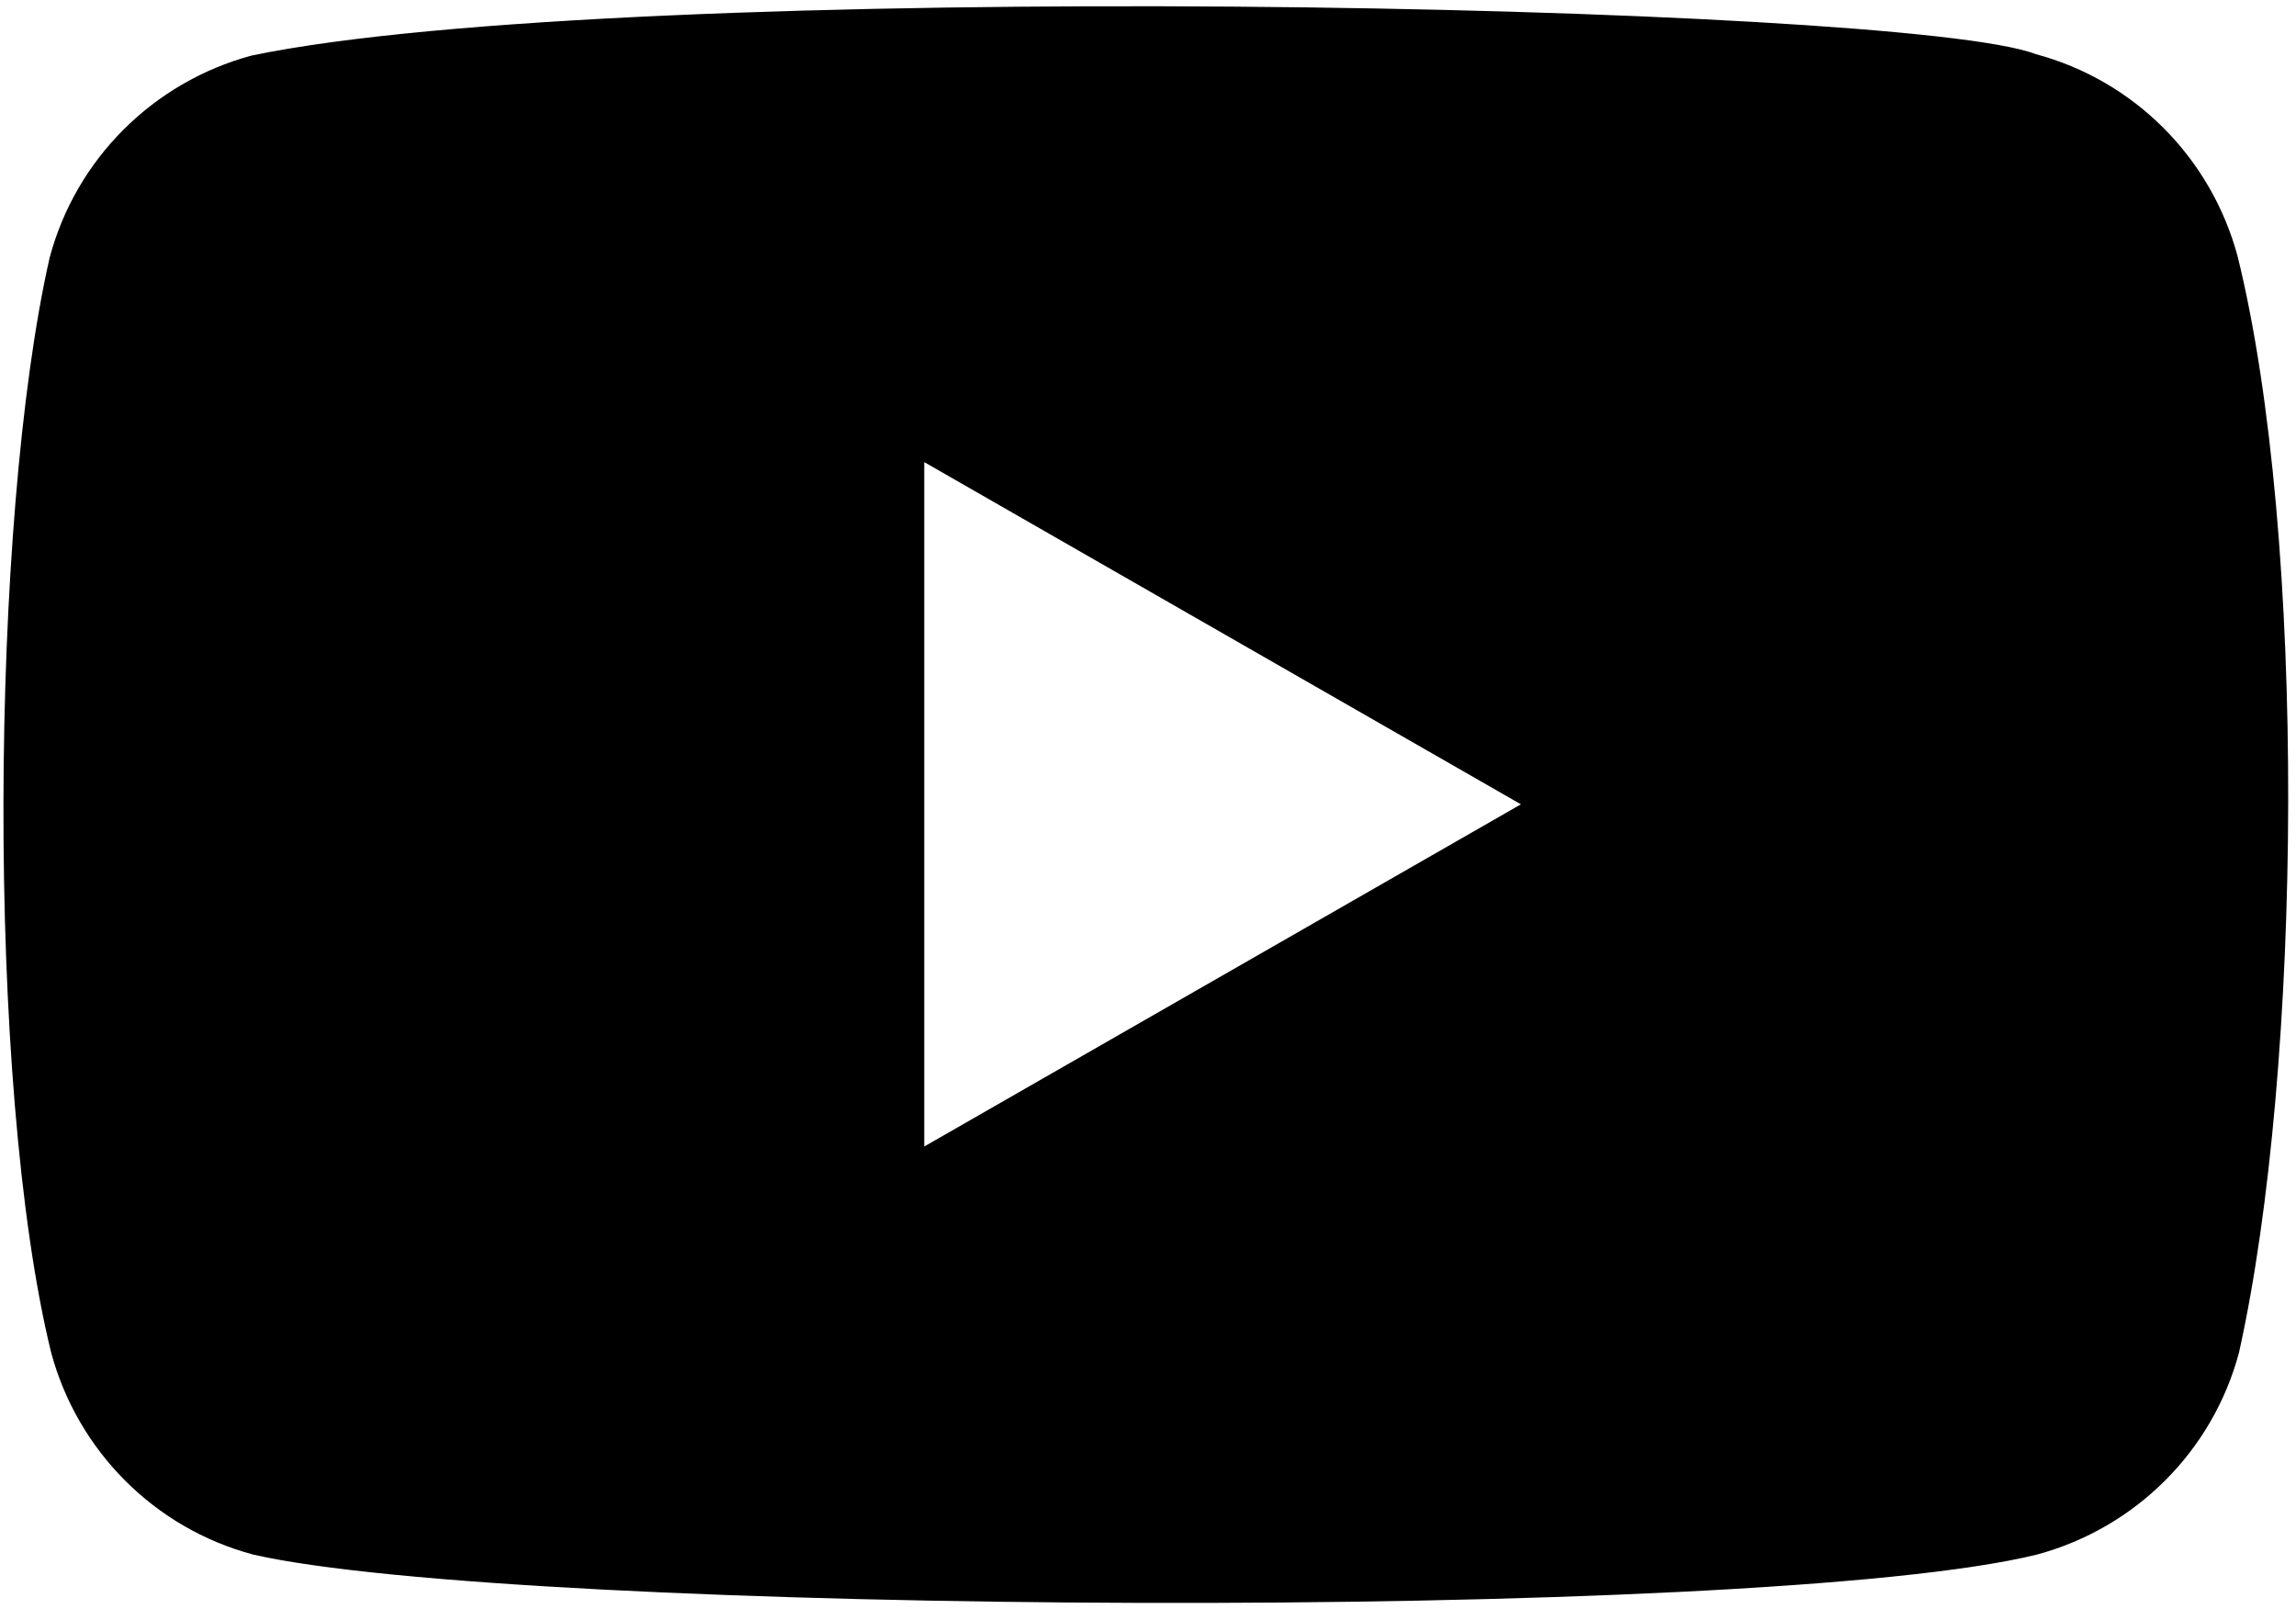<svg fill="none" height="110" viewBox="0 0 157 110" width="157" xmlns="http://www.w3.org/2000/svg"><path clip-rule="evenodd" d="m139.2 3.7c6.73 1.8 11.98 7.07 13.8 13.8 4.76 19.2 4.45 55.5.1 75-1.8 6.73-7.07 11.98-13.8 13.8-19 4.7-104.1 4.12-122 0-6.73-1.8-11.98-7.07-13.8-13.8-4.49-18.3-4.18-57-.1-74.9 1.8-6.73 7.07-11.98 13.8-13.8 25.4-5.3 112.96-3.59 122-.1zm-76 27.9 40.8 23.4-40.8 23.4z" fill="#000" fill-rule="evenodd"/></svg>